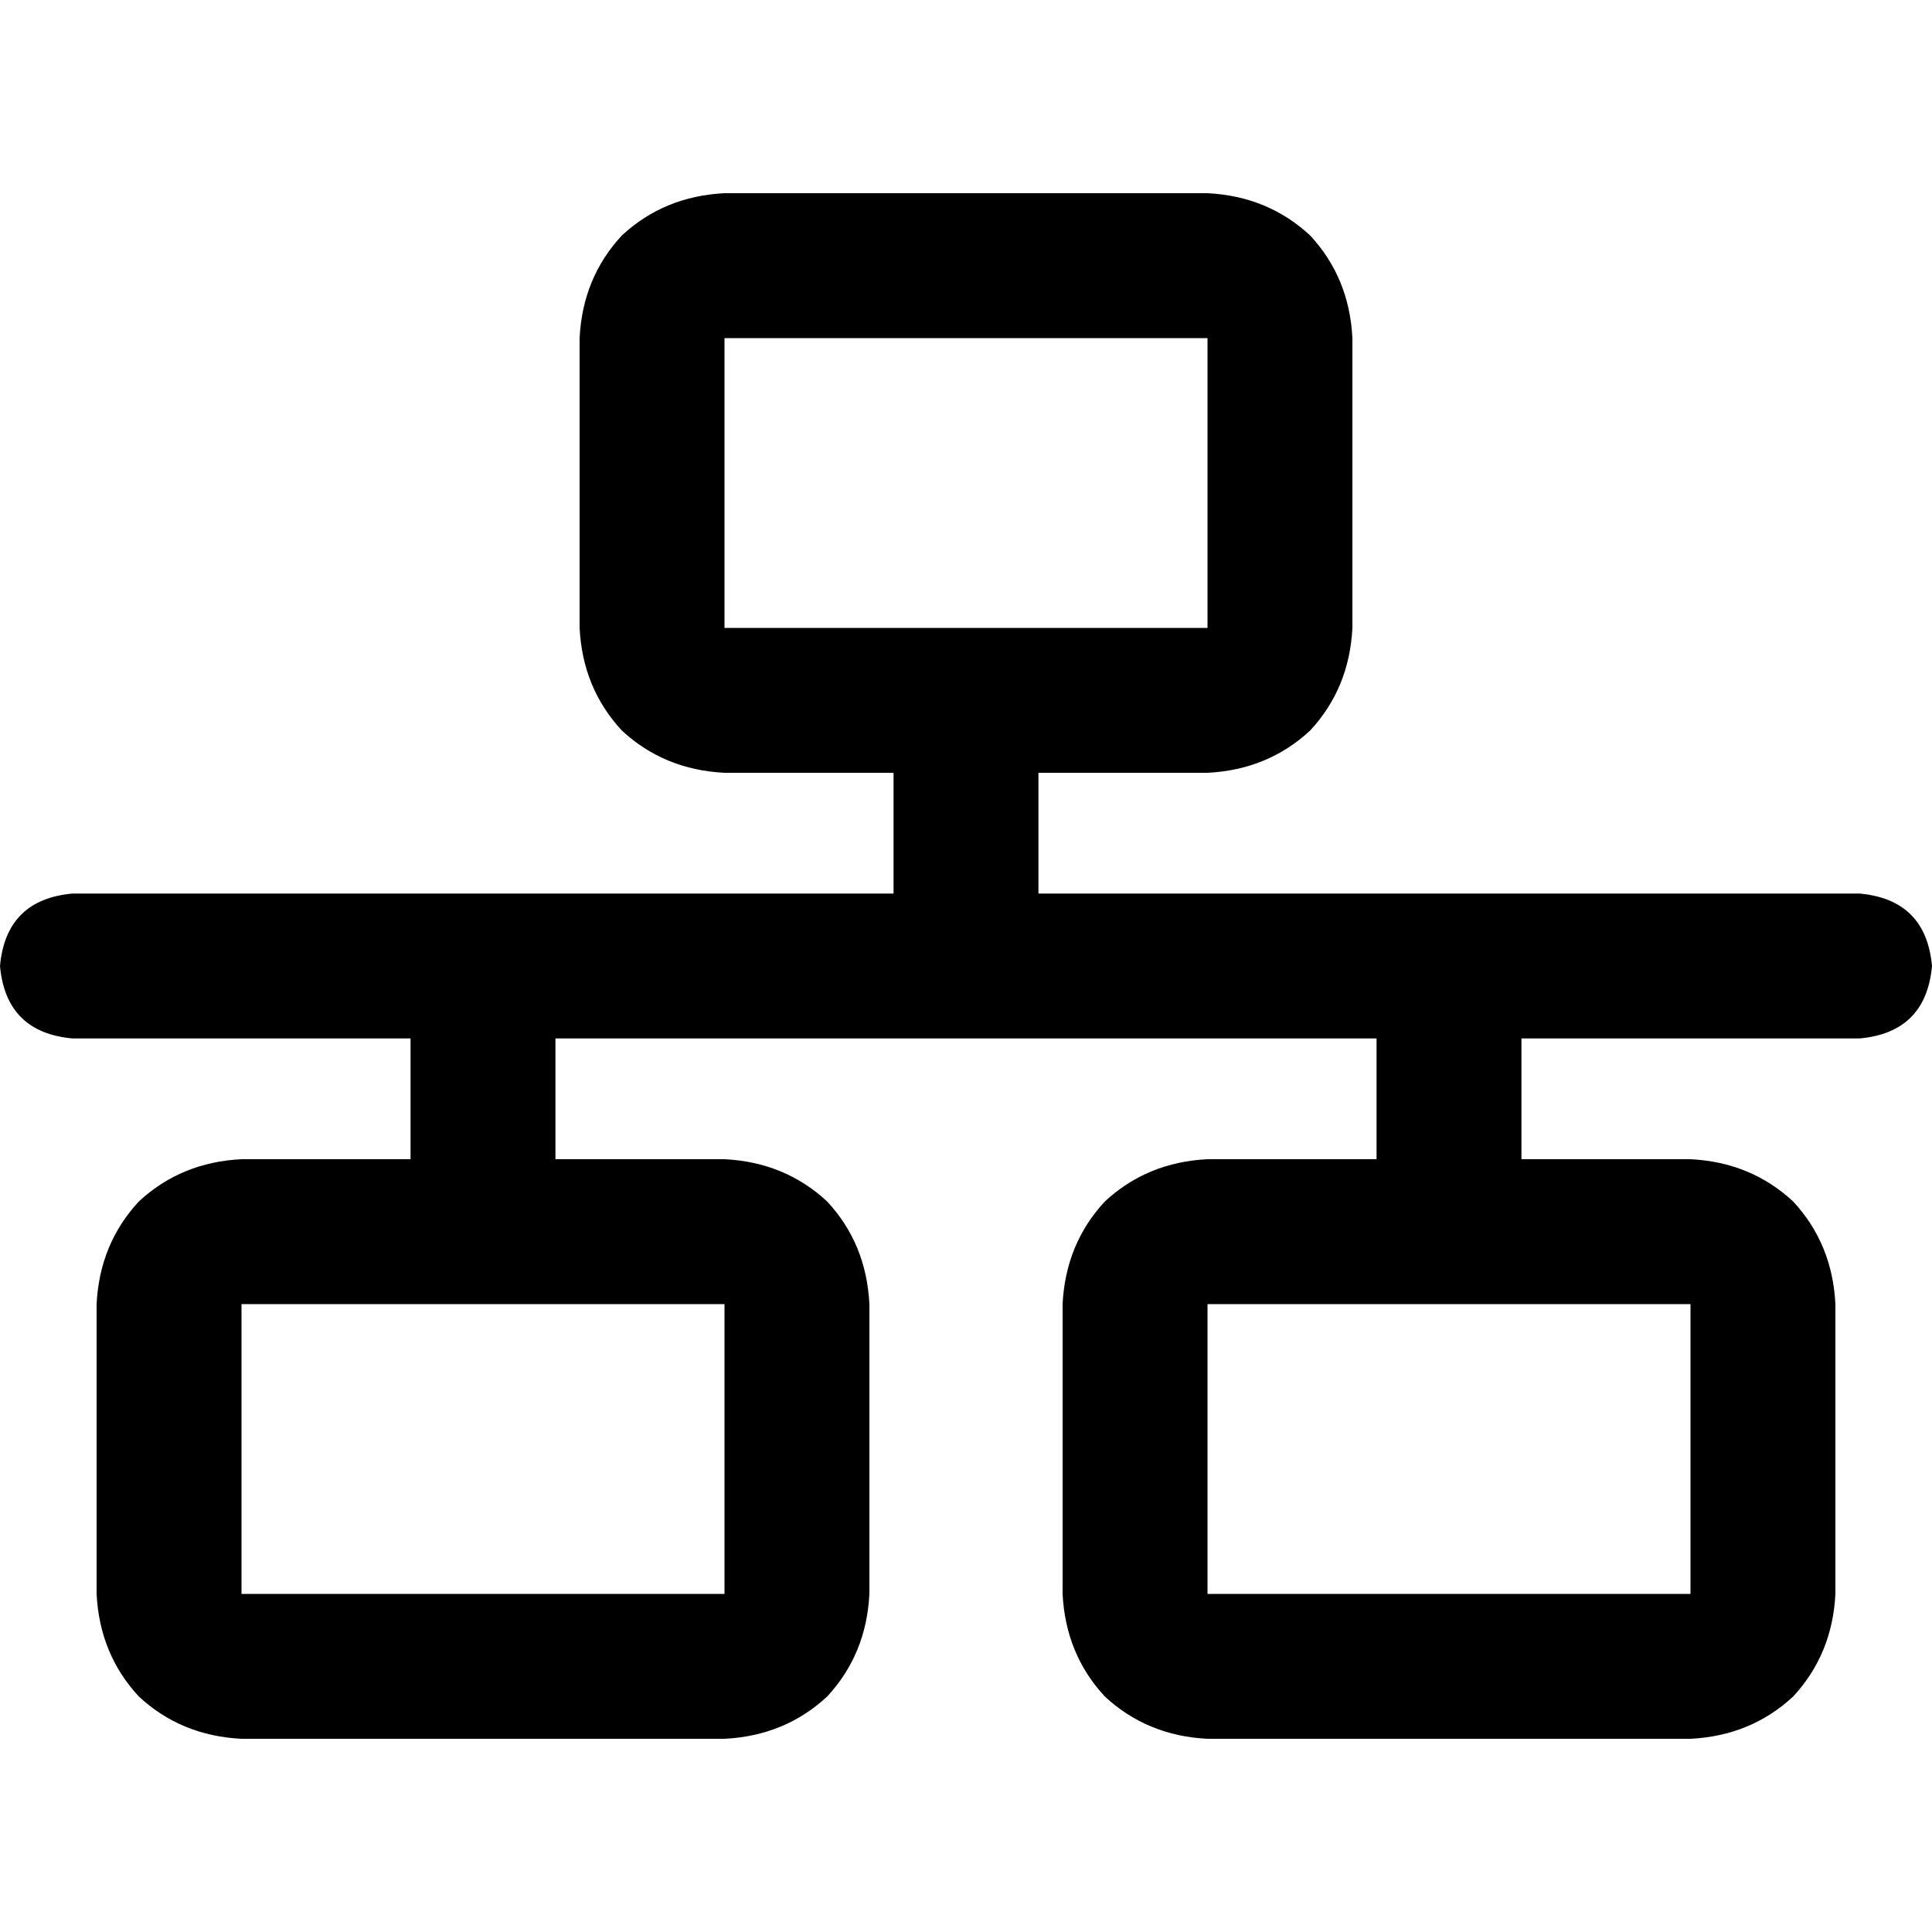 <svg xmlns="http://www.w3.org/2000/svg" viewBox="0 0 512 512">
  <path d="M 320 89.6 L 320 166.4 L 320 89.6 L 320 166.4 L 192 166.4 L 192 166.4 L 192 89.6 L 192 89.6 L 320 89.6 L 320 89.6 Z M 192 51.2 Q 176 52 164.8 62.4 L 164.8 62.4 L 164.8 62.4 Q 154.4 73.6 153.6 89.6 L 153.6 166.4 L 153.6 166.4 Q 154.4 182.4 164.8 193.6 Q 176 204 192 204.8 L 236.8 204.8 L 236.8 204.8 L 236.8 236.8 L 236.8 236.8 L 19.2 236.8 L 19.2 236.8 Q 1.6 238.4 0 256 Q 1.6 273.6 19.2 275.2 L 108.8 275.2 L 108.8 275.2 L 108.8 307.2 L 108.8 307.2 L 64 307.2 L 64 307.2 Q 48 308 36.8 318.4 Q 26.4 329.6 25.6 345.6 L 25.6 422.4 L 25.6 422.4 Q 26.4 438.4 36.8 449.6 Q 48 460 64 460.8 L 192 460.8 L 192 460.8 Q 208 460 219.2 449.6 Q 229.6 438.4 230.4 422.4 L 230.4 345.6 L 230.4 345.6 Q 229.6 329.6 219.2 318.4 Q 208 308 192 307.2 L 147.2 307.2 L 147.2 307.2 L 147.2 275.2 L 147.2 275.2 L 364.8 275.2 L 364.8 275.2 L 364.8 307.2 L 364.8 307.2 L 320 307.2 L 320 307.2 Q 304 308 292.8 318.4 Q 282.4 329.6 281.6 345.6 L 281.6 422.4 L 281.6 422.4 Q 282.4 438.4 292.8 449.6 Q 304 460 320 460.8 L 448 460.8 L 448 460.8 Q 464 460 475.2 449.6 Q 485.6 438.4 486.4 422.4 L 486.4 345.6 L 486.4 345.6 Q 485.6 329.6 475.2 318.4 Q 464 308 448 307.2 L 403.2 307.2 L 403.2 307.2 L 403.2 275.2 L 403.2 275.2 L 492.8 275.2 L 492.8 275.2 Q 510.4 273.6 512 256 Q 510.4 238.4 492.8 236.8 L 275.2 236.8 L 275.2 236.8 L 275.2 204.8 L 275.2 204.8 L 320 204.8 L 320 204.8 Q 336 204 347.2 193.6 Q 357.6 182.4 358.4 166.4 L 358.4 89.6 L 358.4 89.6 Q 357.6 73.6 347.2 62.4 Q 336 52 320 51.2 L 192 51.2 L 192 51.2 Z M 64 345.6 L 192 345.6 L 64 345.6 L 192 345.6 L 192 422.4 L 192 422.4 L 64 422.4 L 64 422.4 L 64 345.6 L 64 345.6 Z M 448 345.6 L 448 422.4 L 448 345.6 L 448 422.4 L 320 422.4 L 320 422.4 L 320 345.6 L 320 345.6 L 448 345.6 L 448 345.6 Z" />
</svg>